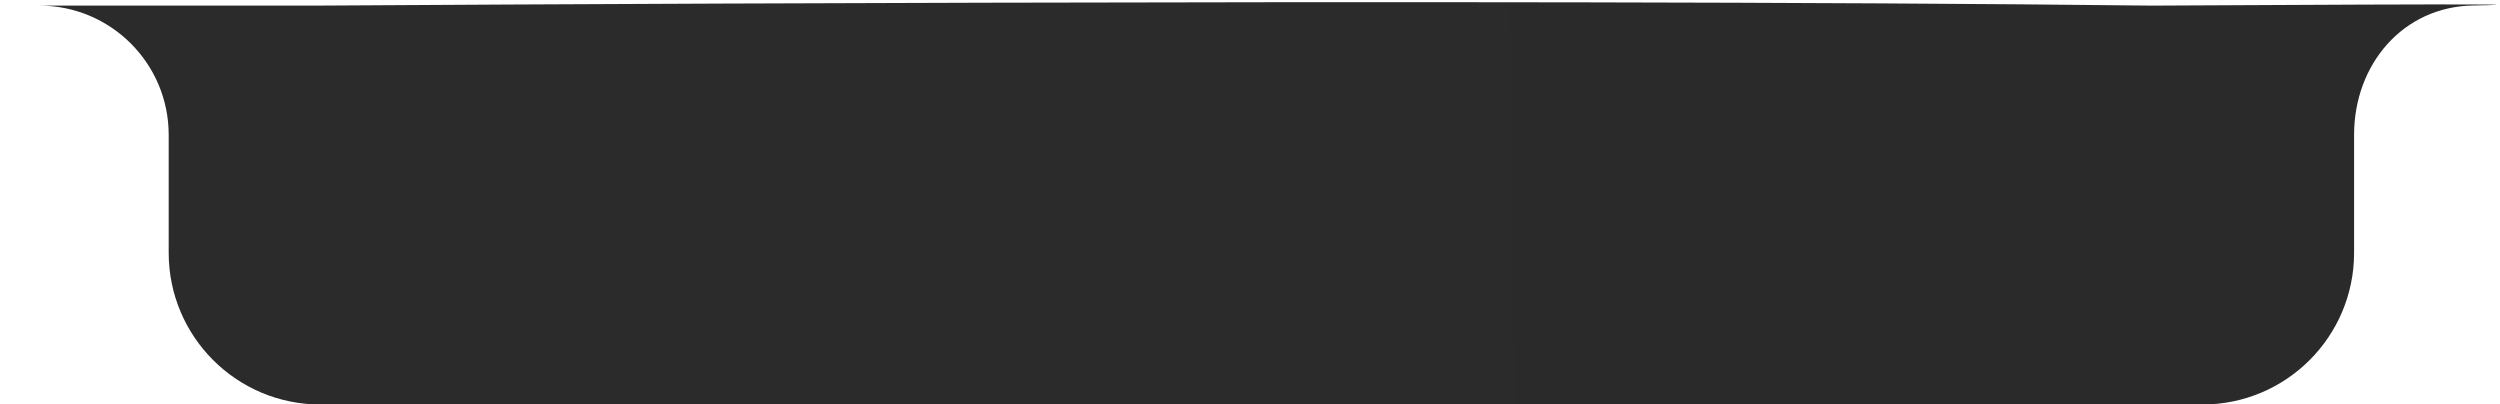<svg width="445" height="72" preserveAspectRatio="none" viewBox="0 0 445 72" fill="none" xmlns="http://www.w3.org/2000/svg">
	<g filter="url(#filter0_b)">
		<path d="M30.027 24C30.027 11.297 19.712 1 7.009 1C-5.547 1 -7.547 1 56.027 1C56.027 1 264.527 -0.377 383.027 1C447.08 0.636 449.868 0.813 440.222 0.976C427.706 1.188 419.027 11.482 419.027 24V45C419.027 59.912 406.938 72 392.027 72H57.027C42.115 72 30.027 59.912 30.027 45V24Z" fill="url(#paint0_linear)" />
	</g>
	<defs>
		<filter id="filter0_b" x="-4" y="-3.612" width="452.367" height="79.612" filterUnits="userSpaceOnUse" color-interpolation-filters="sRGB">
			<feFlood flood-opacity="0" result="BackgroundImageFix" />
			<feGaussianBlur in="BackgroundImage" stdDeviation="2" />
			<feComposite in2="SourceAlpha" operator="in" result="effect1_backgroundBlur" />
			<feBlend mode="normal" in="SourceGraphic" in2="effect1_backgroundBlur" result="shape" />
		</filter>
		<linearGradient id="paint0_linear" x1="419.027" y1="37" x2="119.325" y2="39.956" gradientUnits="userSpaceOnUse">
			<stop stop-color="#2A2A2A" />
			<stop offset="1" stop-color="#2B2B2B" />
		</linearGradient>
	</defs>
</svg>
